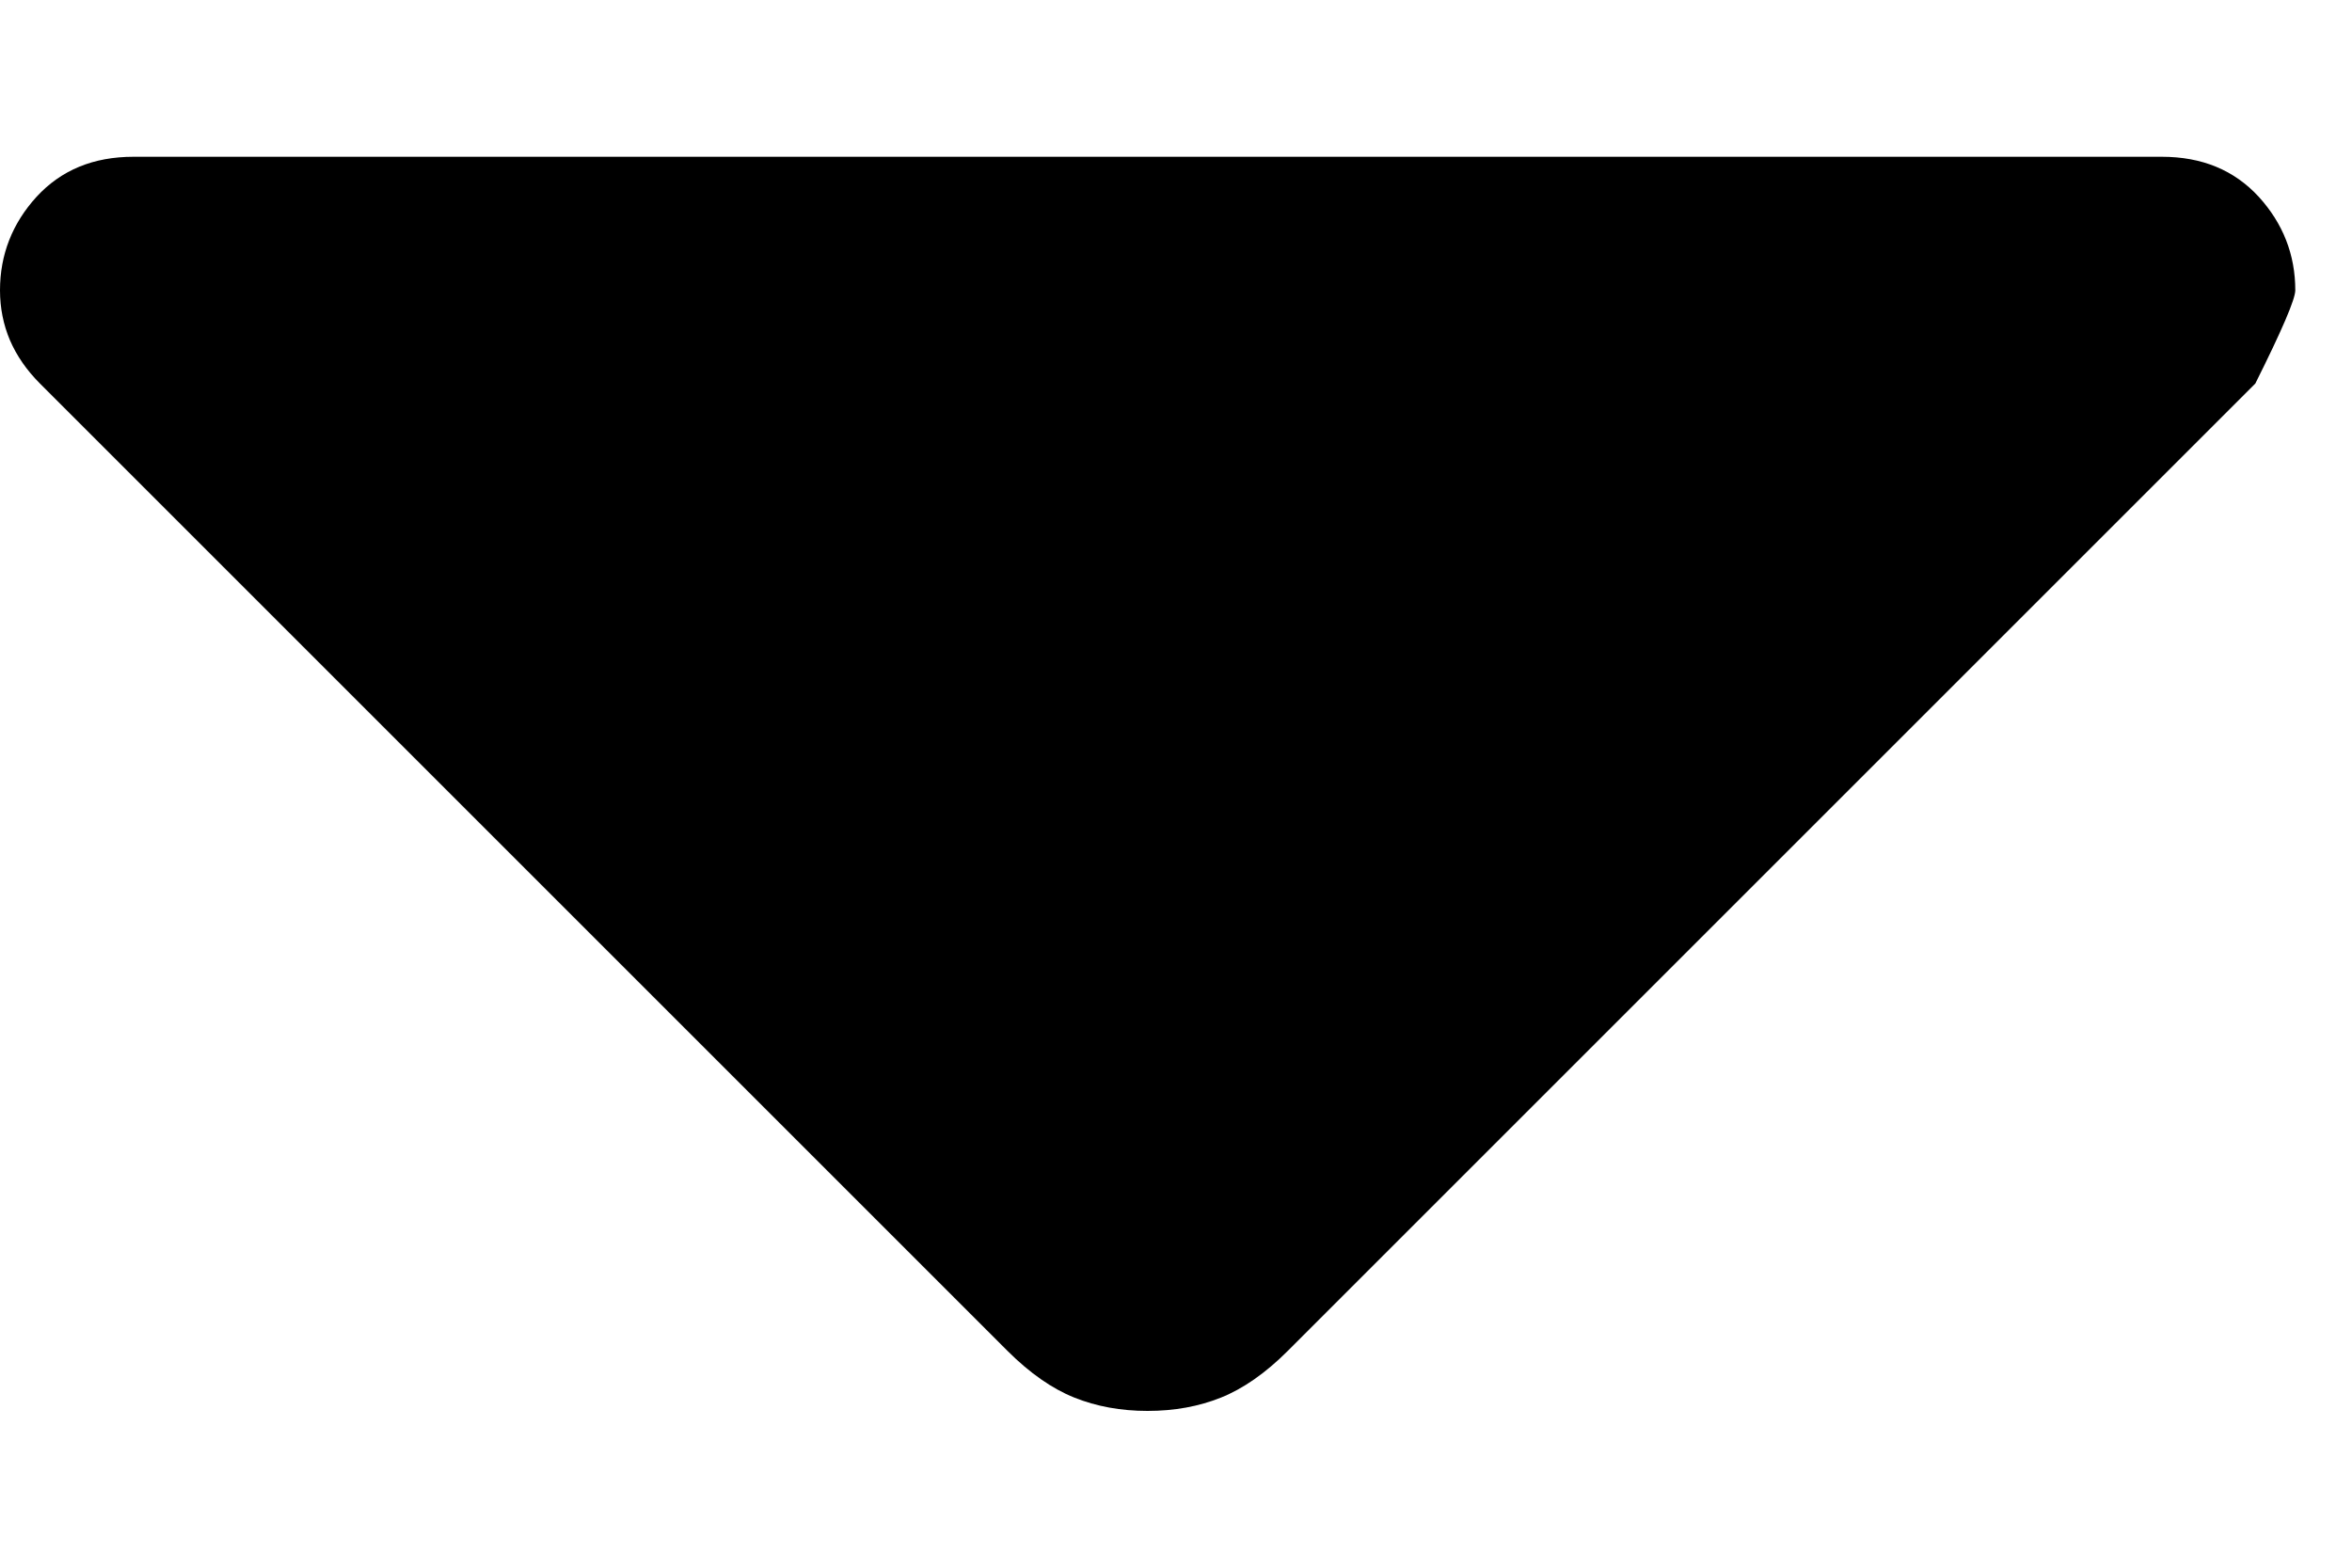 <svg width="9" height="6" viewBox="0 0 9 6" fill="none" xmlns="http://www.w3.org/2000/svg">
<path d="M3.855 5.17L0.153 1.468C0.102 1.417 0.064 1.362 0.038 1.302C0.013 1.243 0 1.179 0 1.111C0 0.975 0.047 0.855 0.14 0.753C0.234 0.651 0.357 0.6 0.511 0.6H8.272C8.426 0.6 8.549 0.651 8.643 0.753C8.736 0.855 8.783 0.975 8.783 1.111C8.783 1.145 8.732 1.264 8.63 1.468L4.928 5.17C4.843 5.255 4.757 5.315 4.672 5.349C4.587 5.383 4.494 5.4 4.391 5.4C4.289 5.4 4.196 5.383 4.111 5.349C4.026 5.315 3.94 5.255 3.855 5.17Z" fill="#000"/>
</svg>
